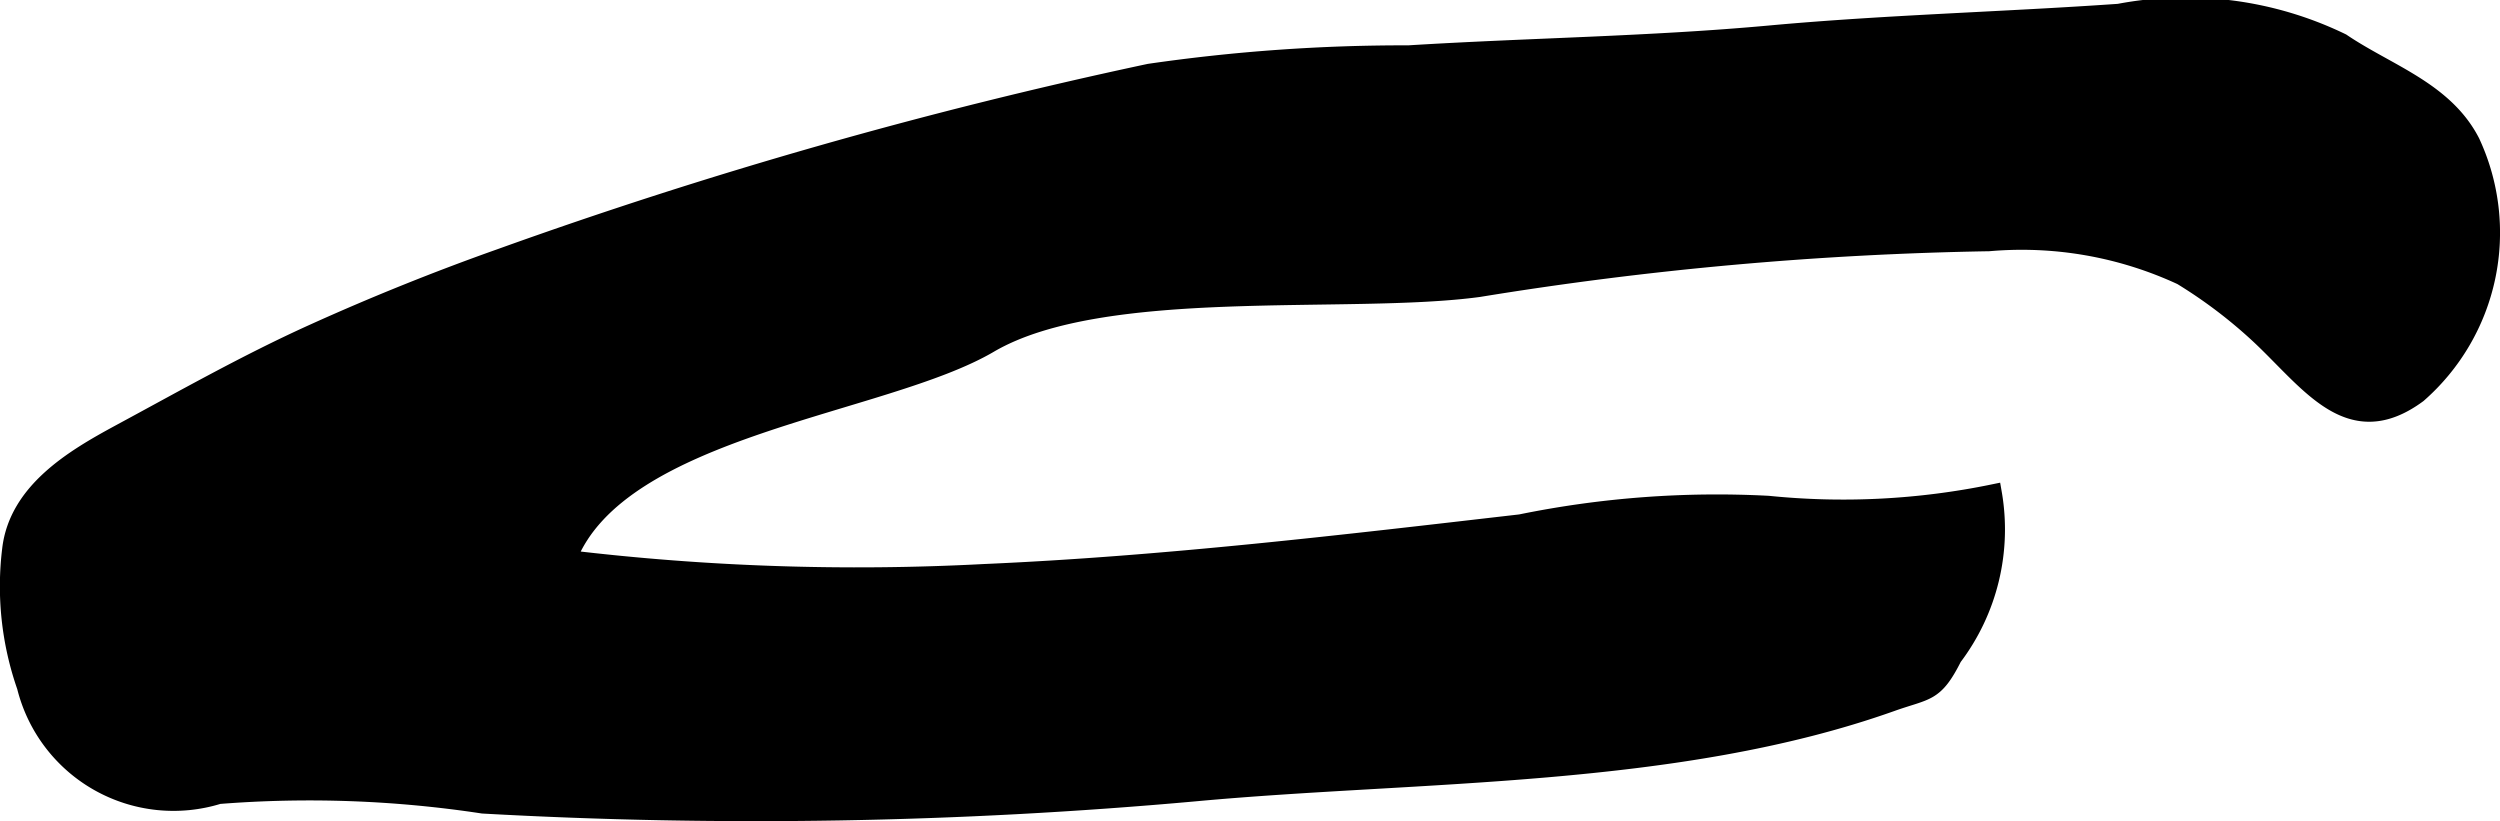 <?xml version="1.0" encoding="UTF-8"?>
<svg xmlns="http://www.w3.org/2000/svg"
     version="1.1"
     width="7.663mm"
     height="2.517mm"
     viewBox="0 0 21.721 7.135">
   <defs>
      <style type="text/css"><![CDATA[
      .a {
        stroke: #000;
        stroke-miterlimit: 10;
        stroke-width: 0.15px;
        fill-rule: evenodd;
      }
    ]]></style>
   </defs>
   <path class="a"
         d="M10.383,6.888a42.487,42.487,0,0,1-6.188.106,10.017,10.017,0,0,0-2.295-.083,1.325,1.325,0,0,1-1.679-.945,2.641,2.641,0,0,1-.128-1.193c.059-.505.545-.793.94-1.007.558-.301,1.108-.613,1.685-.874q.807-.365,1.64-.66A43.462,43.462,0,0,1,9.985.629a15.396,15.396,0,0,1,2.253-.16c1.049-.065,2.095-.077,3.142-.173,1.006-.092,2.028-.118,3.03-.188a3.107,3.107,0,0,1,1.938.257c.393.267.893.418,1.125.87a1.866,1.866,0,0,1-.463,2.191c-.59.435-.934-.09-1.37-.502a4.232,4.232,0,0,0-.686-.522,3.294,3.294,0,0,0-1.674-.294,30.667,30.667,0,0,0-4.432.398c-1.139.154-3.255-.092-4.245.482-.92.545-3.217.718-3.668,1.867A21.058,21.058,0,0,0,8.547,4.976c1.57-.068,3.146-.257,4.664-.432a8.512,8.512,0,0,1,2.153-.161,6.458,6.458,0,0,0,1.954-.1,1.842,1.842,0,0,1-.346,1.429c-.163.324-.229.285-.537.395C14.563,6.773,12.343,6.707,10.383,6.888Z"/>
</svg>
